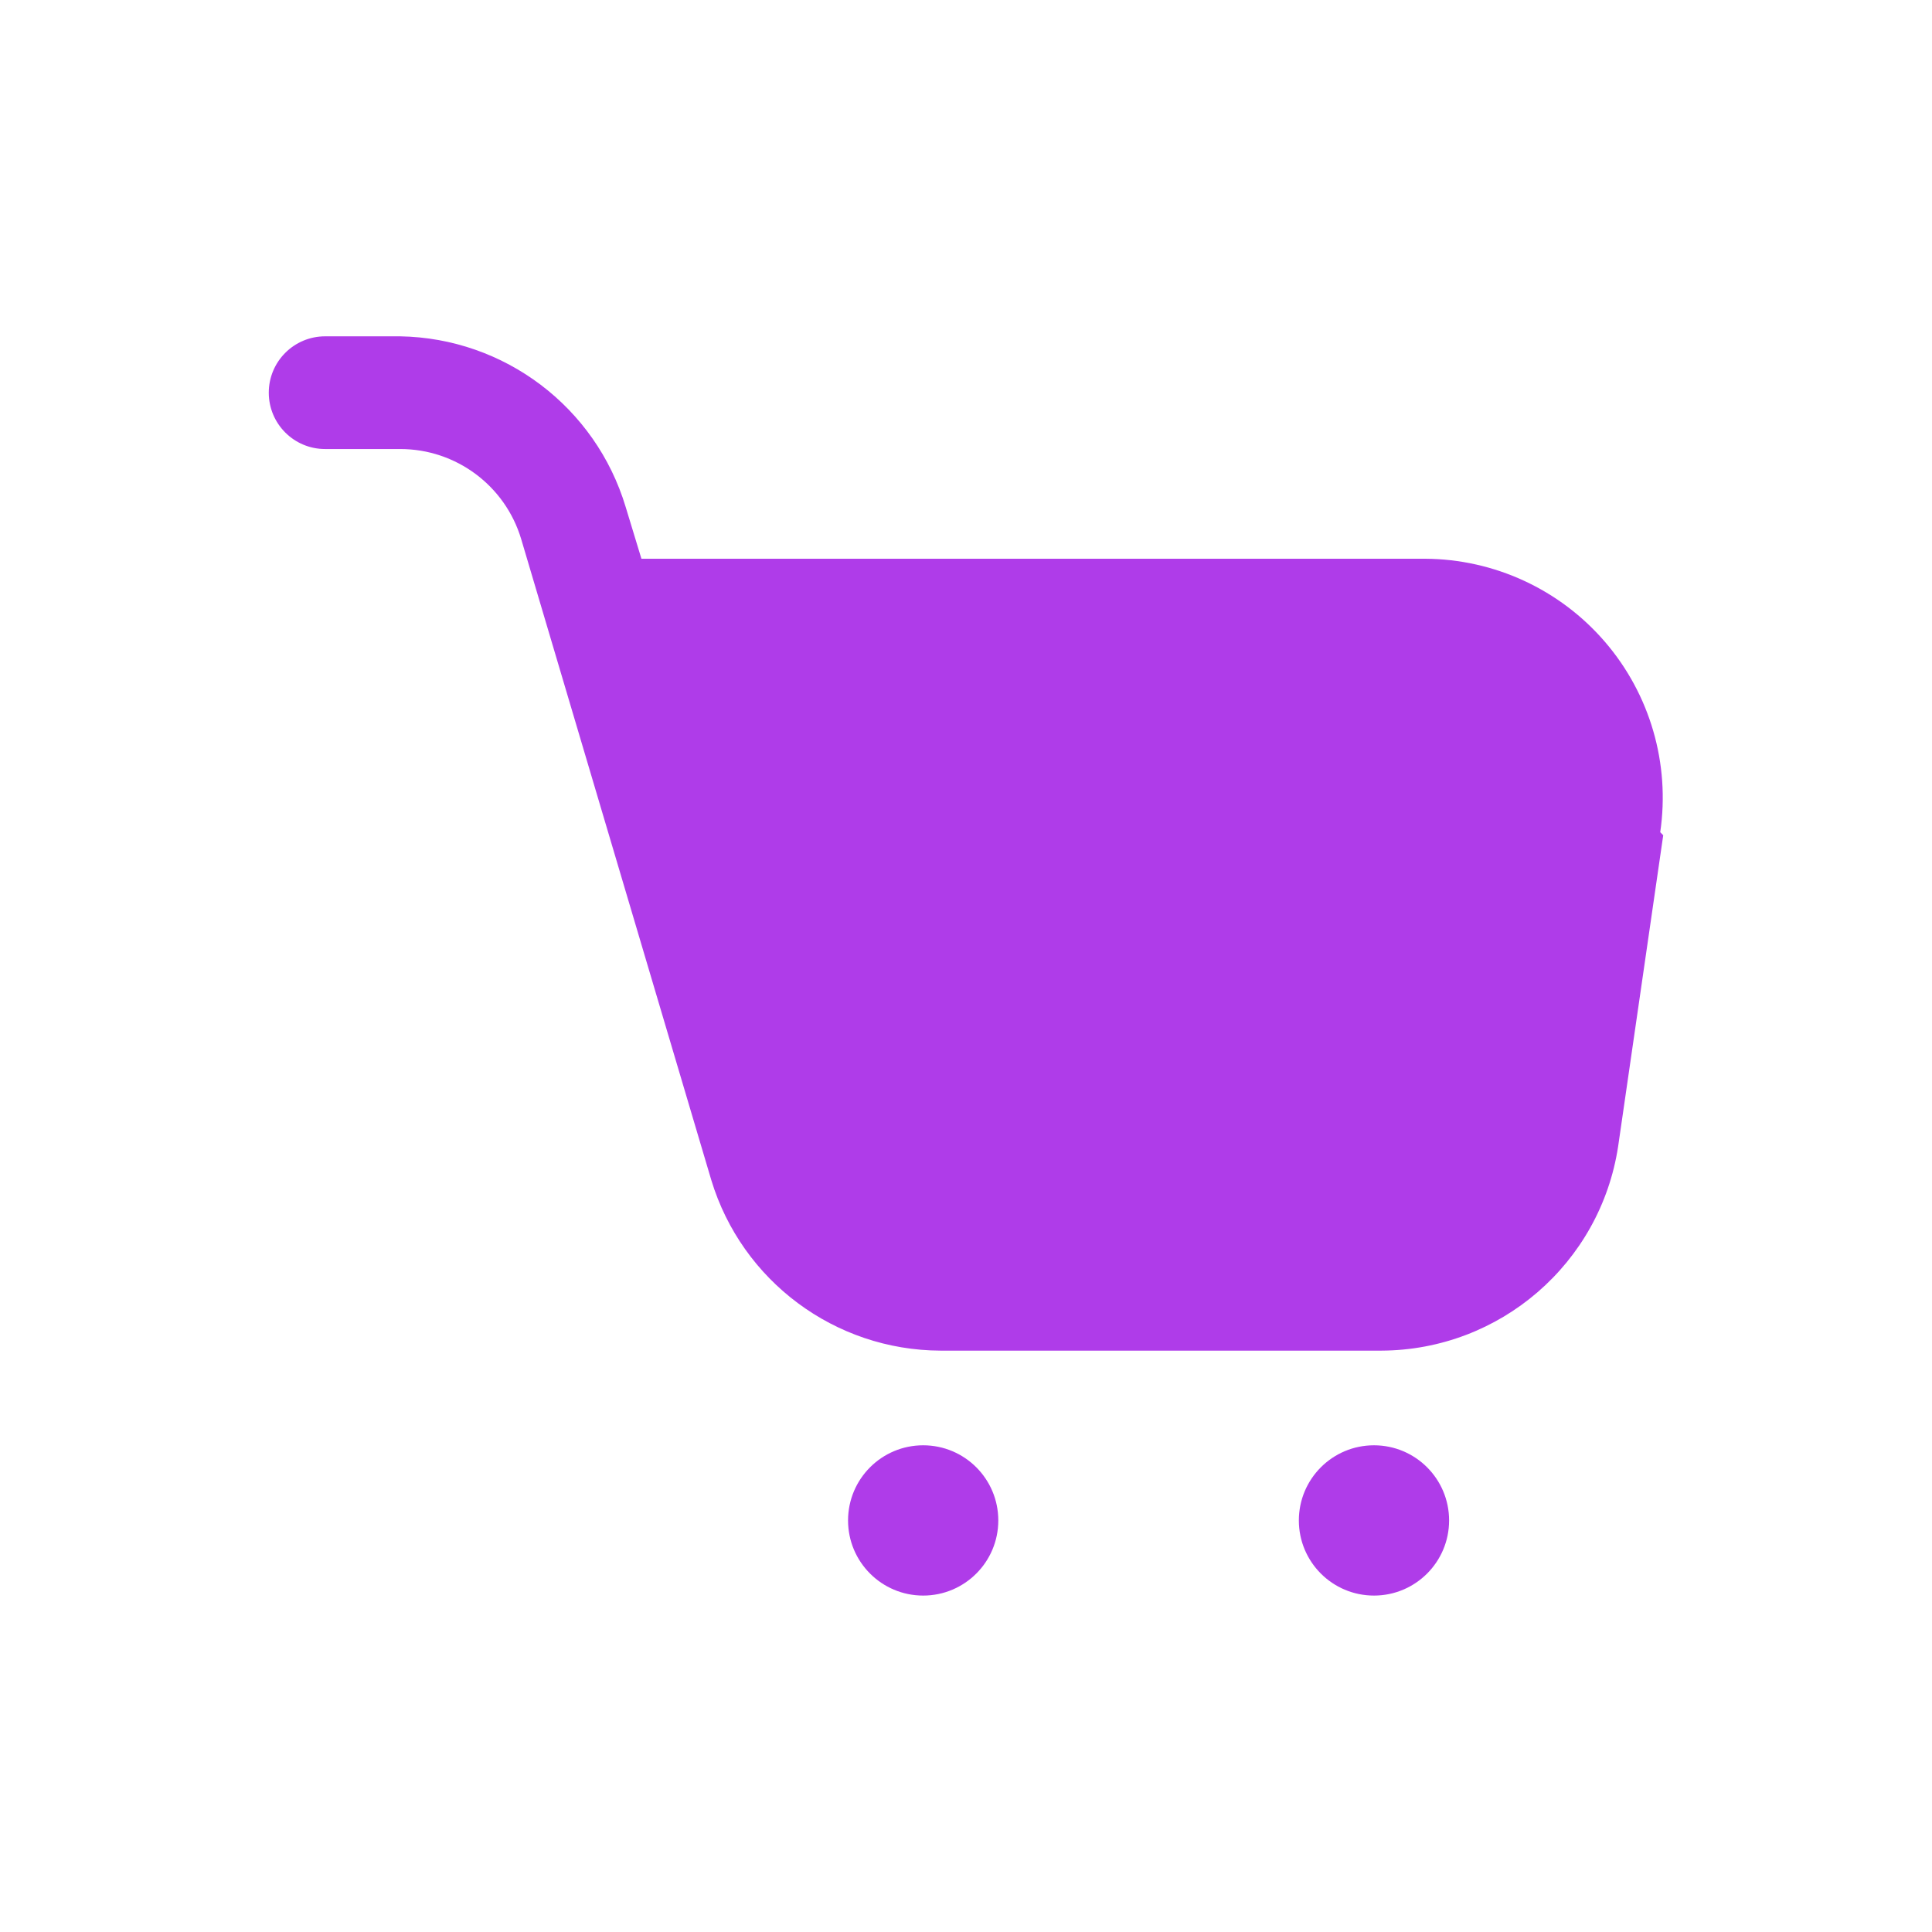 <svg xmlns="http://www.w3.org/2000/svg" width="60" height="60" viewBox="0 0 60 60" fill="none"><path fill-rule="evenodd" clip-rule="evenodd" d="M50.253 35.599L51.653 25.939L51.56 25.845C51.871 23.719 51.245 21.563 49.844 19.934C48.443 18.305 46.405 17.363 44.257 17.352H19.92L19.43 15.742C18.497 12.642 15.667 10.501 12.43 10.445H10.097C9.13 10.445 8.347 11.229 8.347 12.195C8.347 13.162 9.13 13.945 10.097 13.945H12.43C14.164 13.945 15.691 15.084 16.187 16.745L22.09 36.649C23.043 39.785 25.929 41.933 29.207 41.945H42.903C46.582 41.929 49.702 39.236 50.253 35.599ZM28.67 44.885C27.381 44.885 26.337 45.93 26.337 47.219C26.337 48.507 27.381 49.552 28.67 49.552C29.959 49.552 31.003 48.507 31.003 47.219C31.003 45.93 29.959 44.885 28.67 44.885ZM42.67 44.885C41.381 44.885 40.337 45.93 40.337 47.219C40.337 48.507 41.381 49.552 42.67 49.552C43.959 49.552 45.003 48.507 45.003 47.219C45.003 45.93 43.959 44.885 42.67 44.885Z" fill="#AF3CE9"></path></svg>